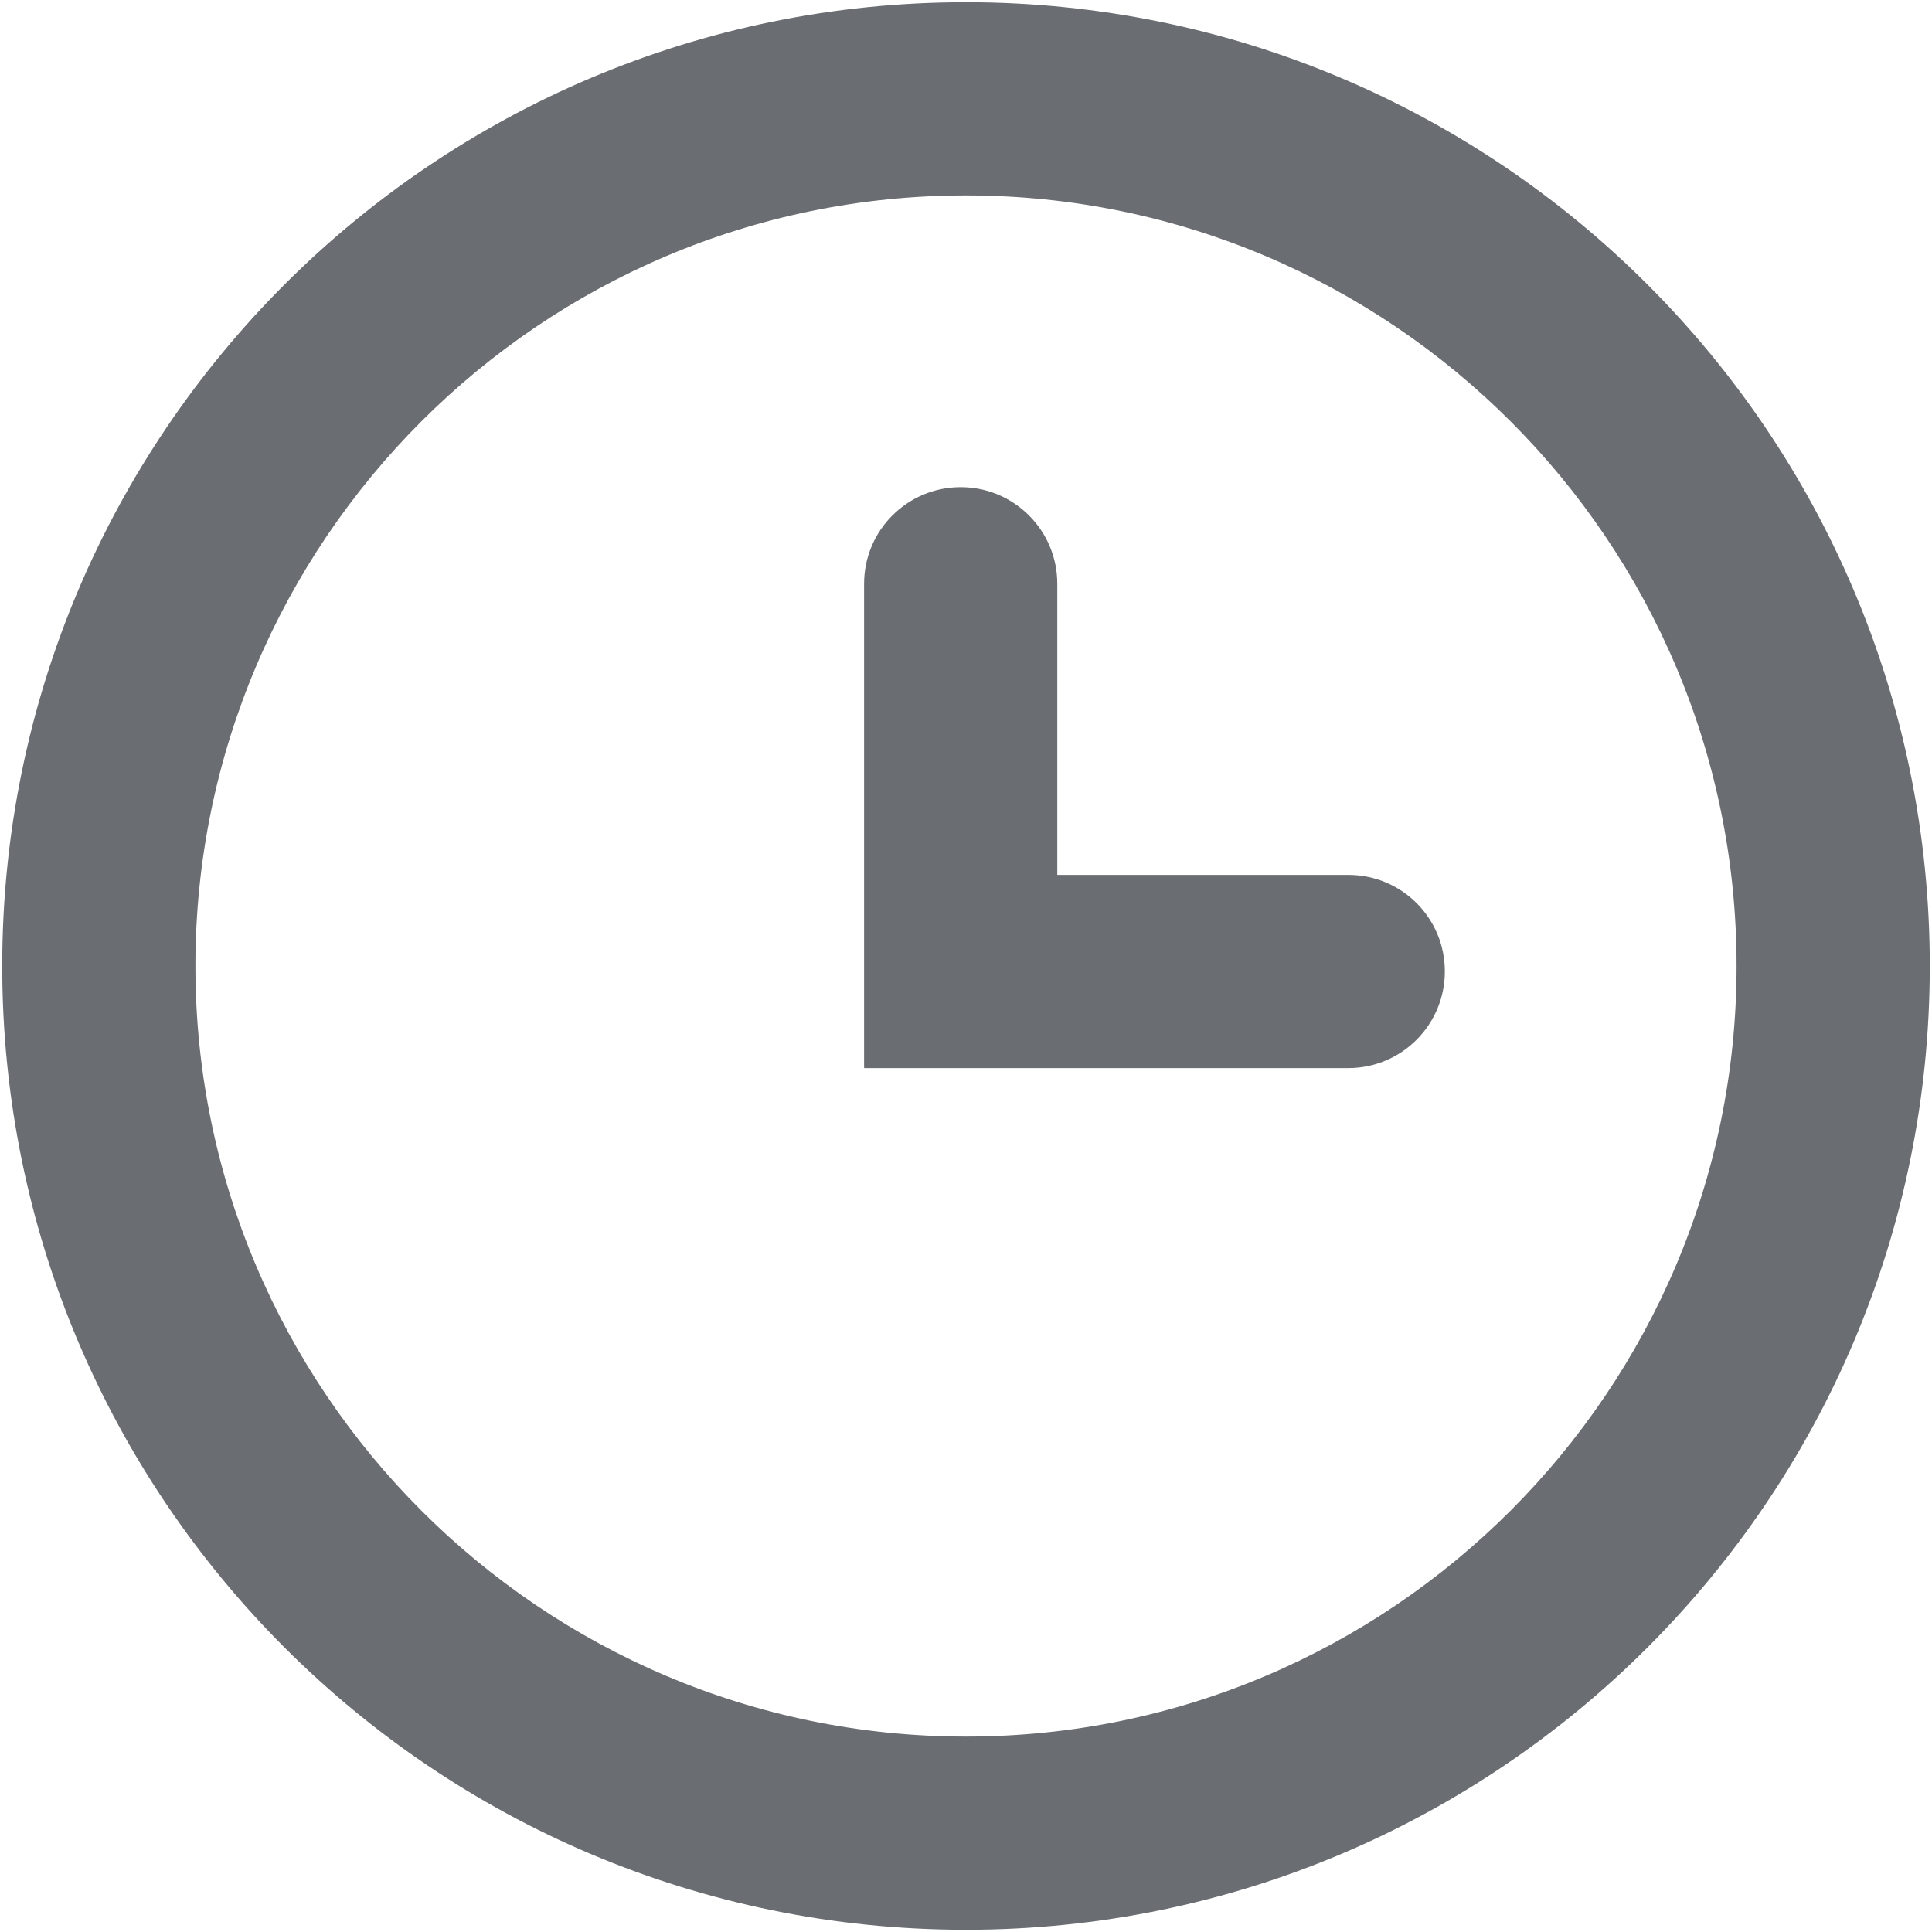 <?xml version="1.0" encoding="utf-8"?>
<!-- Generator: Adobe Illustrator 16.0.0, SVG Export Plug-In . SVG Version: 6.00 Build 0)  -->
<!DOCTYPE svg PUBLIC "-//W3C//DTD SVG 1.1//EN" "http://www.w3.org/Graphics/SVG/1.1/DTD/svg11.dtd">
<svg version="1.1" id="Layer_1" xmlns="http://www.w3.org/2000/svg" xmlns:xlink="http://www.w3.org/1999/xlink" x="0px" y="0px"
	 width="20px" height="20px" viewBox="0 0 20 20" enable-background="new 0 0 20 20" xml:space="preserve">
<g>
	<path fill="#6A6D71" d="M10,0.023C4.49,0.023,0.023,4.49,0.023,10S4.49,19.977,10,19.977S19.977,15.51,19.977,10
		S15.51,0.023,10,0.023z M10,17.977c-4.398,0-7.977-3.578-7.977-7.977S5.602,2.023,10,2.023S17.977,5.602,17.977,10
		S14.398,17.977,10,17.977z"/>
	<path fill="#6A6D71" d="M13.958,9.057h-3.013V6.043c0-0.553-0.448-1-1-1s-1,0.447-1,1v3.016v1.984v0.01c0,0,0.001,0,0.002,0.001
		c0,0.001,0,0.002,0,0.003h0.011h1.983h3.016c0.553,0,1-0.449,1-1C14.958,9.504,14.511,9.057,13.958,9.057z"/>
</g>
</svg>
